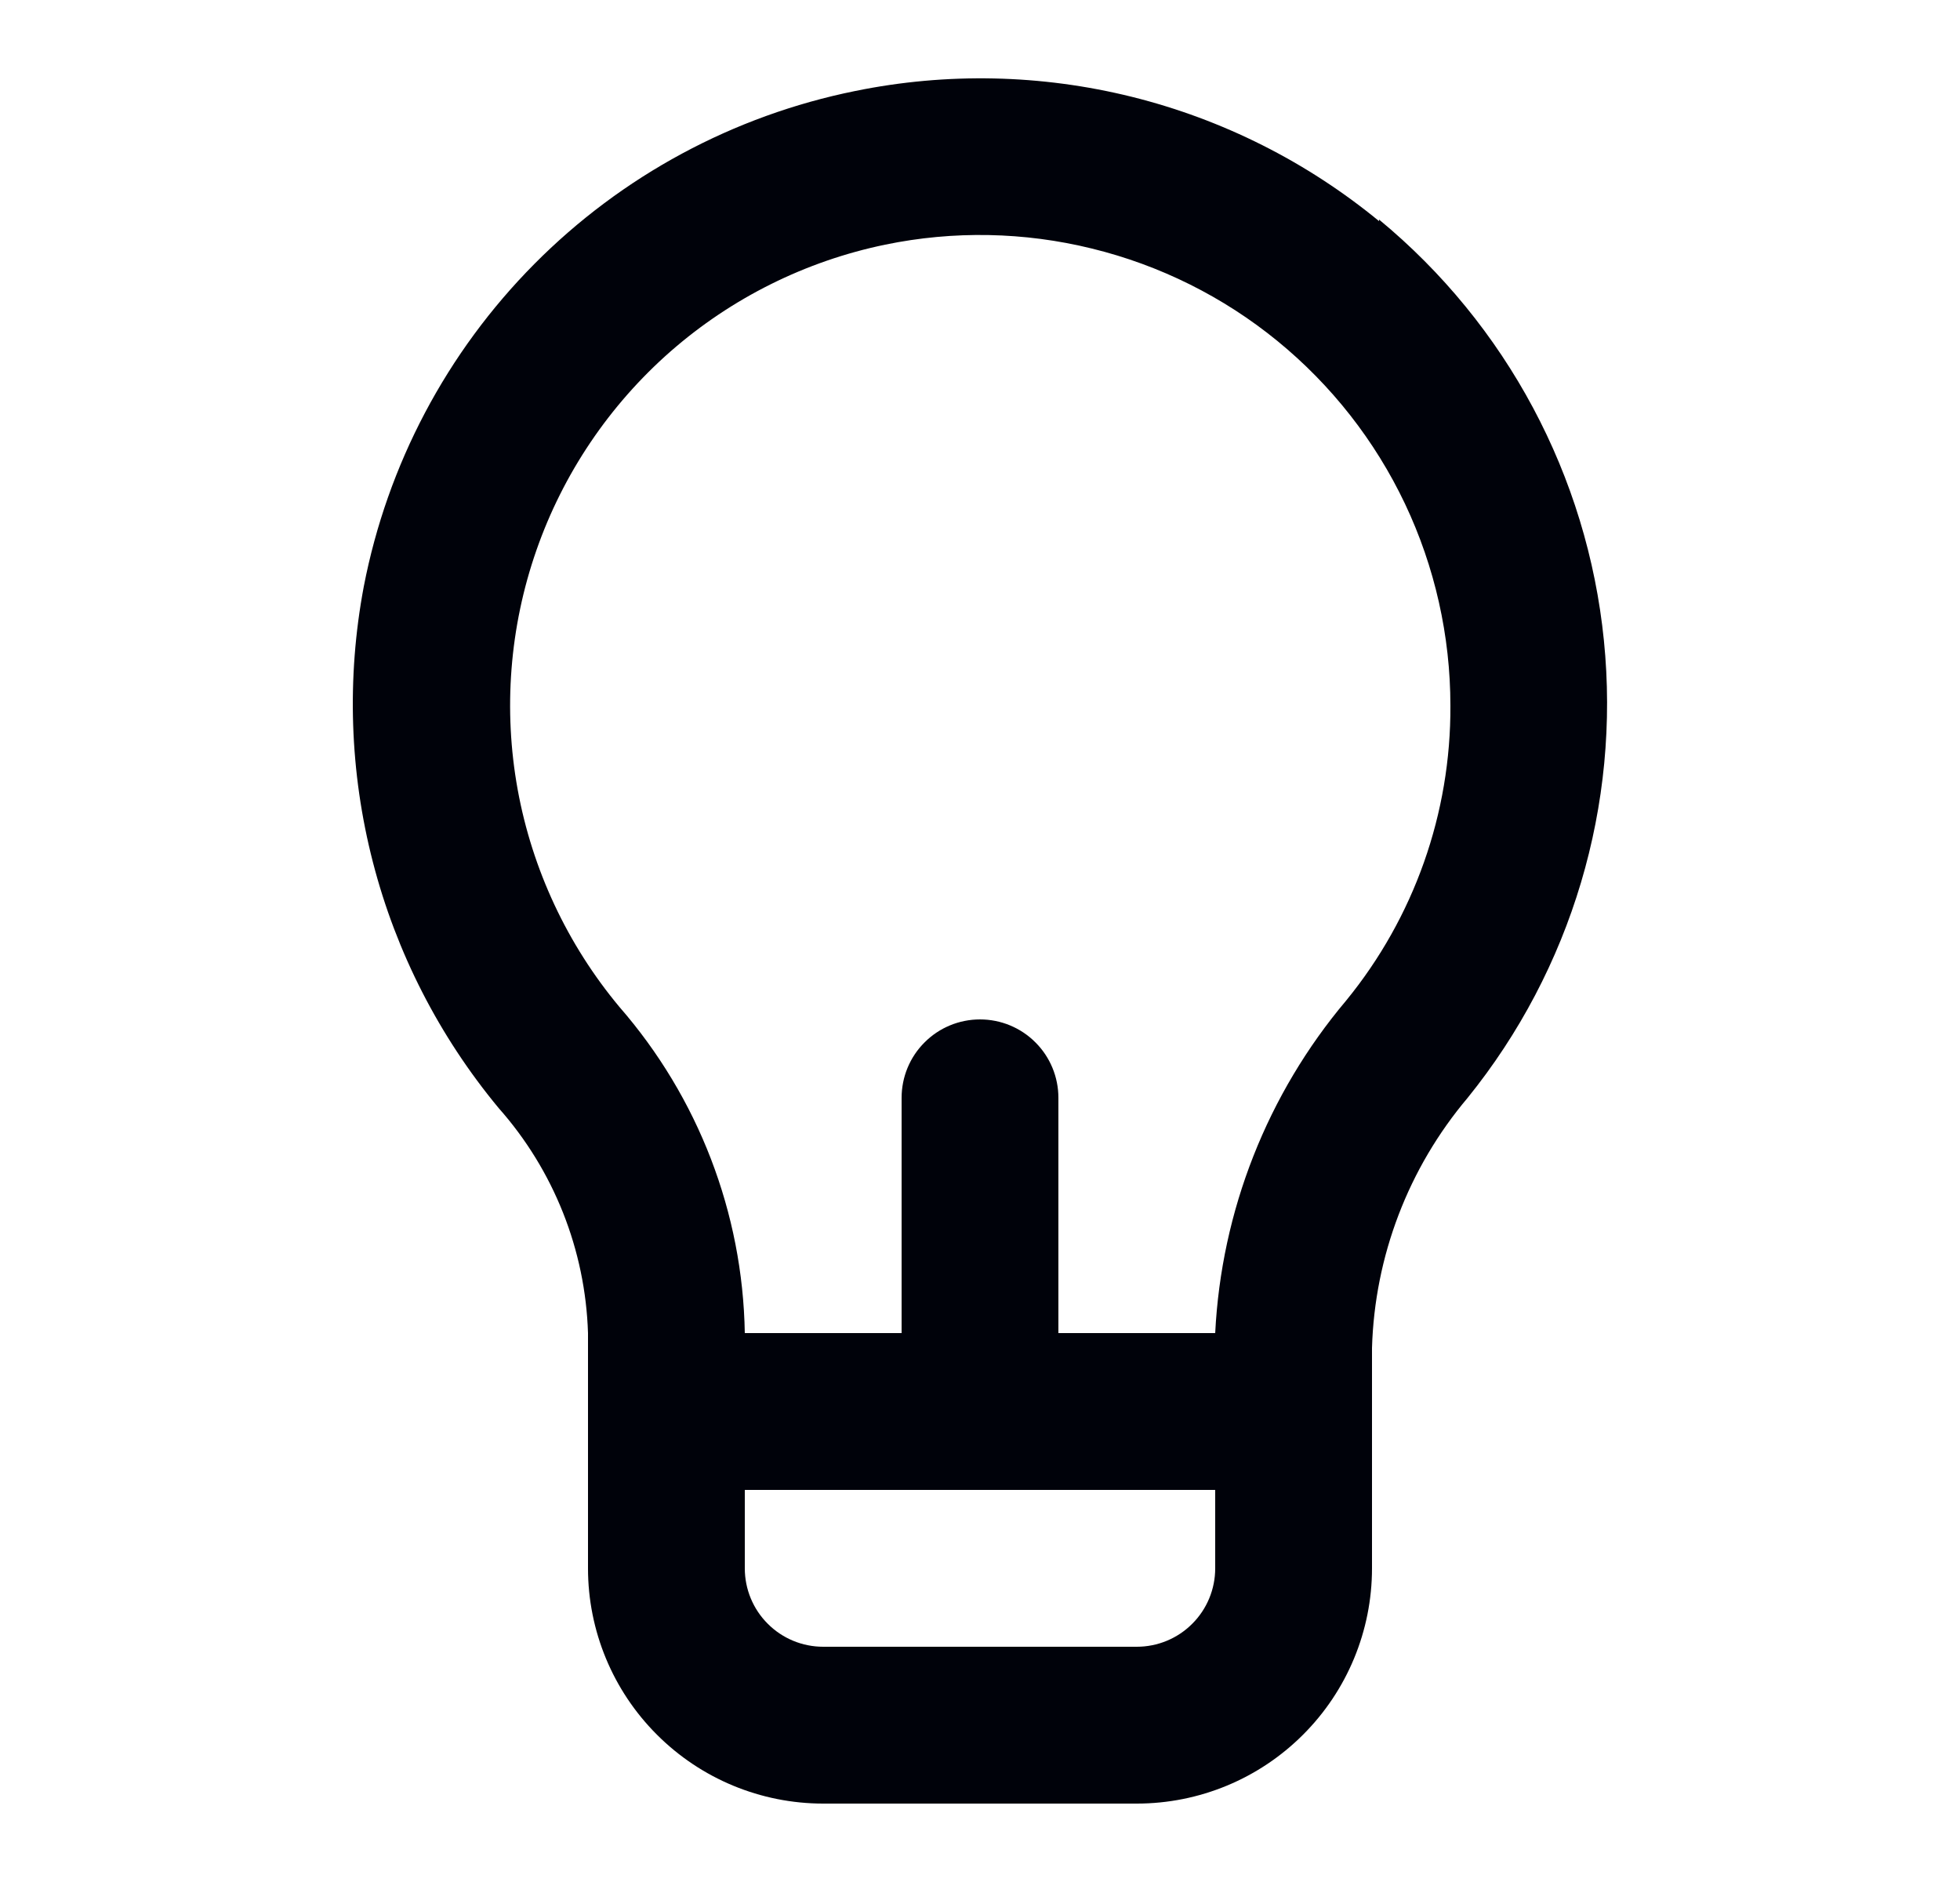 <svg width="25" height="24" viewBox="0 0 25 24" fill="none" xmlns="http://www.w3.org/2000/svg">
<g id="Component 1/light bulb/24/Outline">
<path id="credit-energie" d="M17.59 2.82C16.67 2.064 15.593 1.522 14.438 1.235C13.282 0.948 12.077 0.922 10.91 1.16C9.356 1.474 7.931 2.242 6.815 3.367C5.698 4.493 4.941 5.924 4.64 7.48C4.42 8.647 4.46 9.848 4.757 10.997C5.054 12.147 5.602 13.216 6.36 14.13C7.064 14.924 7.467 15.94 7.5 17V20C7.5 20.796 7.816 21.559 8.379 22.121C8.941 22.684 9.704 23 10.5 23H14.5C15.296 23 16.059 22.684 16.621 22.121C17.184 21.559 17.5 20.796 17.5 20V17.19C17.534 16.019 17.964 14.895 18.72 14C20.045 12.361 20.67 10.265 20.458 8.168C20.247 6.071 19.216 4.142 17.59 2.8V2.82ZM15.5 20C15.5 20.265 15.395 20.52 15.207 20.707C15.02 20.895 14.765 21 14.5 21H10.5C10.235 21 9.98 20.895 9.793 20.707C9.605 20.52 9.5 20.265 9.5 20V19H15.5V20ZM17.17 12.76C16.164 13.953 15.578 15.442 15.5 17H13.5V14C13.5 13.735 13.395 13.48 13.207 13.293C13.02 13.105 12.765 13 12.5 13C12.235 13 11.98 13.105 11.793 13.293C11.605 13.48 11.5 13.735 11.5 14V17H9.5C9.474 15.468 8.907 13.995 7.9 12.84C7.236 12.044 6.789 11.089 6.603 10.069C6.418 9.049 6.5 7.999 6.841 7.02C7.182 6.041 7.772 5.167 8.551 4.483C9.331 3.8 10.275 3.33 11.29 3.12C12.162 2.94 13.064 2.957 13.929 3.17C14.794 3.382 15.602 3.784 16.292 4.347C16.982 4.91 17.539 5.62 17.921 6.425C18.302 7.229 18.5 8.109 18.5 9C18.507 10.37 18.037 11.7 17.17 12.76Z" fill="#00020A"/>
</g>
</svg>
